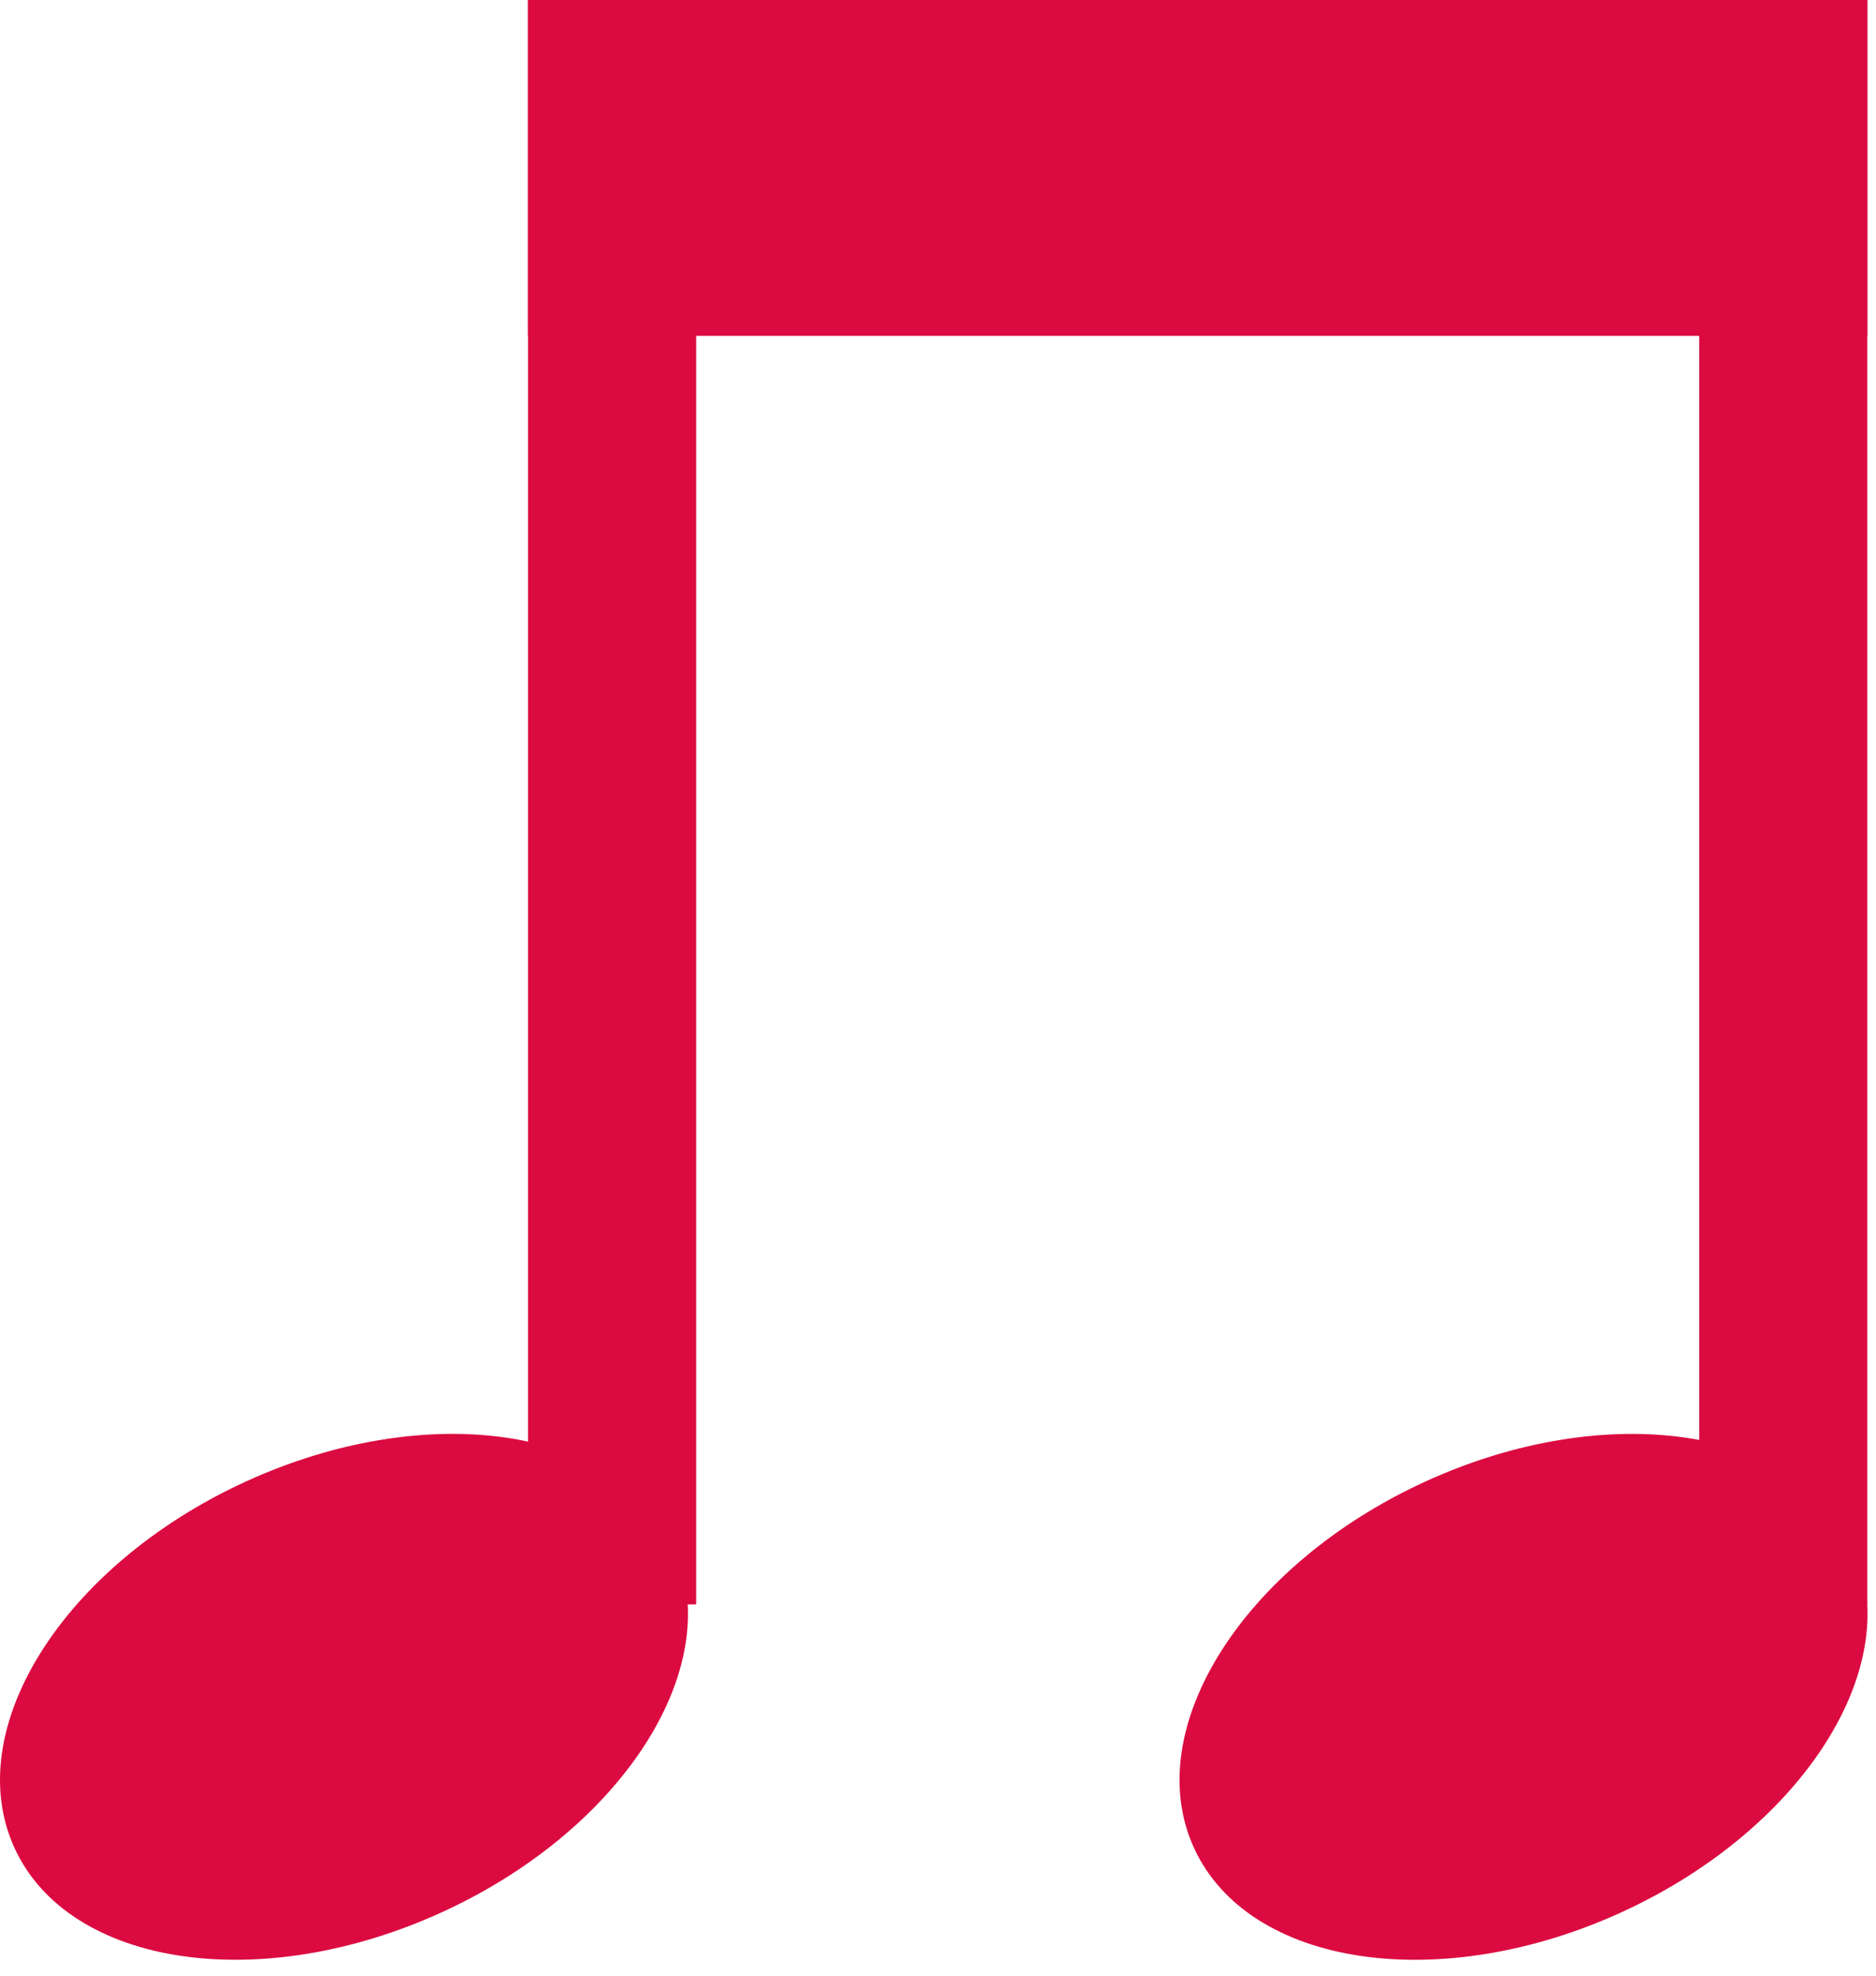 <svg width="75" height="79" viewBox="0 0 75 79" fill="none" xmlns="http://www.w3.org/2000/svg">
<path d="M27.831 0H21.11V64.135H27.831V0ZM74.653 0H67.932V64.135H74.653V0Z" fill="#DB0A40"/>
<path d="M74.653 0H21.11V13.427H74.653V0ZM17.699 76.426C24.973 73.086 29.103 66.53 26.922 61.782C24.743 57.035 17.079 55.895 9.806 59.234C2.532 62.575 -1.598 69.131 0.583 73.878C2.762 78.625 10.425 79.766 17.699 76.426V76.426ZM64.856 76.428C72.129 73.087 76.258 66.531 74.079 61.784C71.898 57.037 64.235 55.896 56.961 59.235C49.688 62.576 45.559 69.132 47.738 73.879C49.919 78.626 57.582 79.767 64.856 76.428Z" fill="#DB0A40"/>
</svg>
